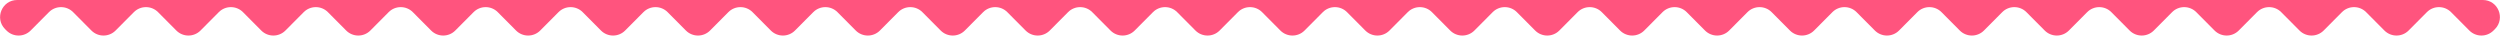 <?xml version="1.0" encoding="UTF-8"?> <svg xmlns="http://www.w3.org/2000/svg" width="1465" height="21" viewBox="0 0 1465 21" fill="none"><path d="M1461.2 17.879L1462.03 17.055C1468.3 10.748 1463.84 1.32574e-06 1454.94 2.10361e-06L10.063 0C1.165 0 -3.302 10.748 2.975 17.055L3.796 17.879C7.705 21.807 14.062 21.807 17.971 17.879L28.679 7.121C32.588 3.194 38.945 3.194 42.854 7.121L53.562 17.879C57.471 21.807 63.829 21.807 67.738 17.879L78.446 7.121C82.355 3.194 88.712 3.194 92.621 7.121L103.329 17.879C107.238 21.807 113.595 21.807 117.504 17.879L128.213 7.121C132.121 3.194 138.479 3.194 142.388 7.121L153.096 17.879C157.005 21.807 163.362 21.807 167.271 17.879L177.979 7.121C181.888 3.194 188.245 3.194 192.154 7.121L202.862 17.879C206.771 21.807 213.129 21.807 217.038 17.879L227.746 7.121C231.655 3.194 238.012 3.194 241.921 7.121L252.629 17.879C256.538 21.807 262.895 21.807 266.804 17.879L277.512 7.121C281.422 3.194 287.779 3.194 291.688 7.121L302.396 17.879C306.305 21.807 312.662 21.807 316.571 17.879L327.279 7.121C331.188 3.194 337.545 3.194 341.454 7.121L352.162 17.879C356.071 21.807 362.429 21.807 366.338 17.879L377.046 7.121C380.955 3.194 387.312 3.194 391.221 7.121L401.929 17.879C405.838 21.807 412.195 21.807 416.104 17.879L426.812 7.121C430.721 3.194 437.079 3.194 440.988 7.121L451.696 17.879C455.605 21.807 461.962 21.807 465.871 17.879L476.579 7.121C480.488 3.194 486.845 3.194 490.754 7.121L501.462 17.879C505.371 21.807 511.729 21.807 515.638 17.879L526.346 7.121C530.255 3.194 536.612 3.194 540.521 7.121L551.229 17.879C555.138 21.807 561.495 21.807 565.404 17.879L576.112 7.121C580.021 3.194 586.379 3.194 590.288 7.121L600.996 17.879C604.905 21.807 611.262 21.807 615.171 17.879L625.879 7.121C629.788 3.194 636.145 3.194 640.054 7.121L650.762 17.879C654.671 21.807 661.029 21.807 664.938 17.879L675.646 7.121C679.555 3.194 685.912 3.194 689.821 7.121L700.529 17.879C704.438 21.807 710.795 21.807 714.704 17.879L725.412 7.121C729.321 3.194 735.679 3.194 739.588 7.121L750.296 17.879C754.205 21.807 760.562 21.807 764.471 17.879L775.179 7.121C779.088 3.194 785.445 3.194 789.354 7.121L800.062 17.879C803.971 21.807 810.329 21.807 814.238 17.879L824.946 7.121C828.855 3.194 835.212 3.194 839.121 7.121L849.829 17.879C853.738 21.807 860.095 21.807 864.004 17.879L874.712 7.121C878.621 3.194 884.979 3.194 888.888 7.121L899.596 17.879C903.505 21.807 909.862 21.807 913.771 17.879L924.479 7.121C928.388 3.194 934.745 3.194 938.654 7.121L949.362 17.879C953.271 21.806 959.629 21.806 963.538 17.879L974.246 7.121C978.155 3.194 984.512 3.194 988.421 7.121L999.129 17.879C1003.04 21.806 1009.4 21.806 1013.3 17.879L1024.01 7.121C1027.92 3.194 1034.28 3.194 1038.19 7.121L1048.9 17.879C1052.8 21.806 1059.16 21.806 1063.07 17.879L1073.78 7.121C1077.69 3.194 1084.05 3.194 1087.95 7.121L1098.66 17.879C1102.57 21.806 1108.93 21.806 1112.84 17.879L1123.55 7.121C1127.45 3.194 1133.81 3.194 1137.72 7.121L1148.43 17.879C1152.34 21.806 1158.7 21.806 1162.6 17.879L1173.31 7.121C1177.22 3.194 1183.58 3.194 1187.49 7.121L1198.2 17.879C1202.1 21.806 1208.46 21.806 1212.37 17.879L1223.08 7.121C1226.99 3.194 1233.35 3.194 1237.25 7.121L1247.96 17.879C1251.87 21.806 1258.23 21.806 1262.14 17.879L1272.85 7.121C1276.75 3.194 1283.11 3.194 1287.02 7.121L1297.73 17.879C1301.64 21.806 1308 21.806 1311.9 17.879L1322.61 7.121C1326.52 3.194 1332.88 3.194 1336.79 7.121L1347.5 17.879C1351.4 21.806 1357.76 21.806 1361.67 17.879L1372.38 7.121C1376.29 3.194 1382.65 3.194 1386.55 7.121L1397.26 17.879C1401.17 21.806 1407.53 21.806 1411.44 17.879L1422.15 7.121C1426.05 3.193 1432.41 3.193 1436.32 7.121L1447.03 17.879C1450.94 21.806 1457.3 21.806 1461.2 17.879Z" fill="#FF547E"></path></svg> 